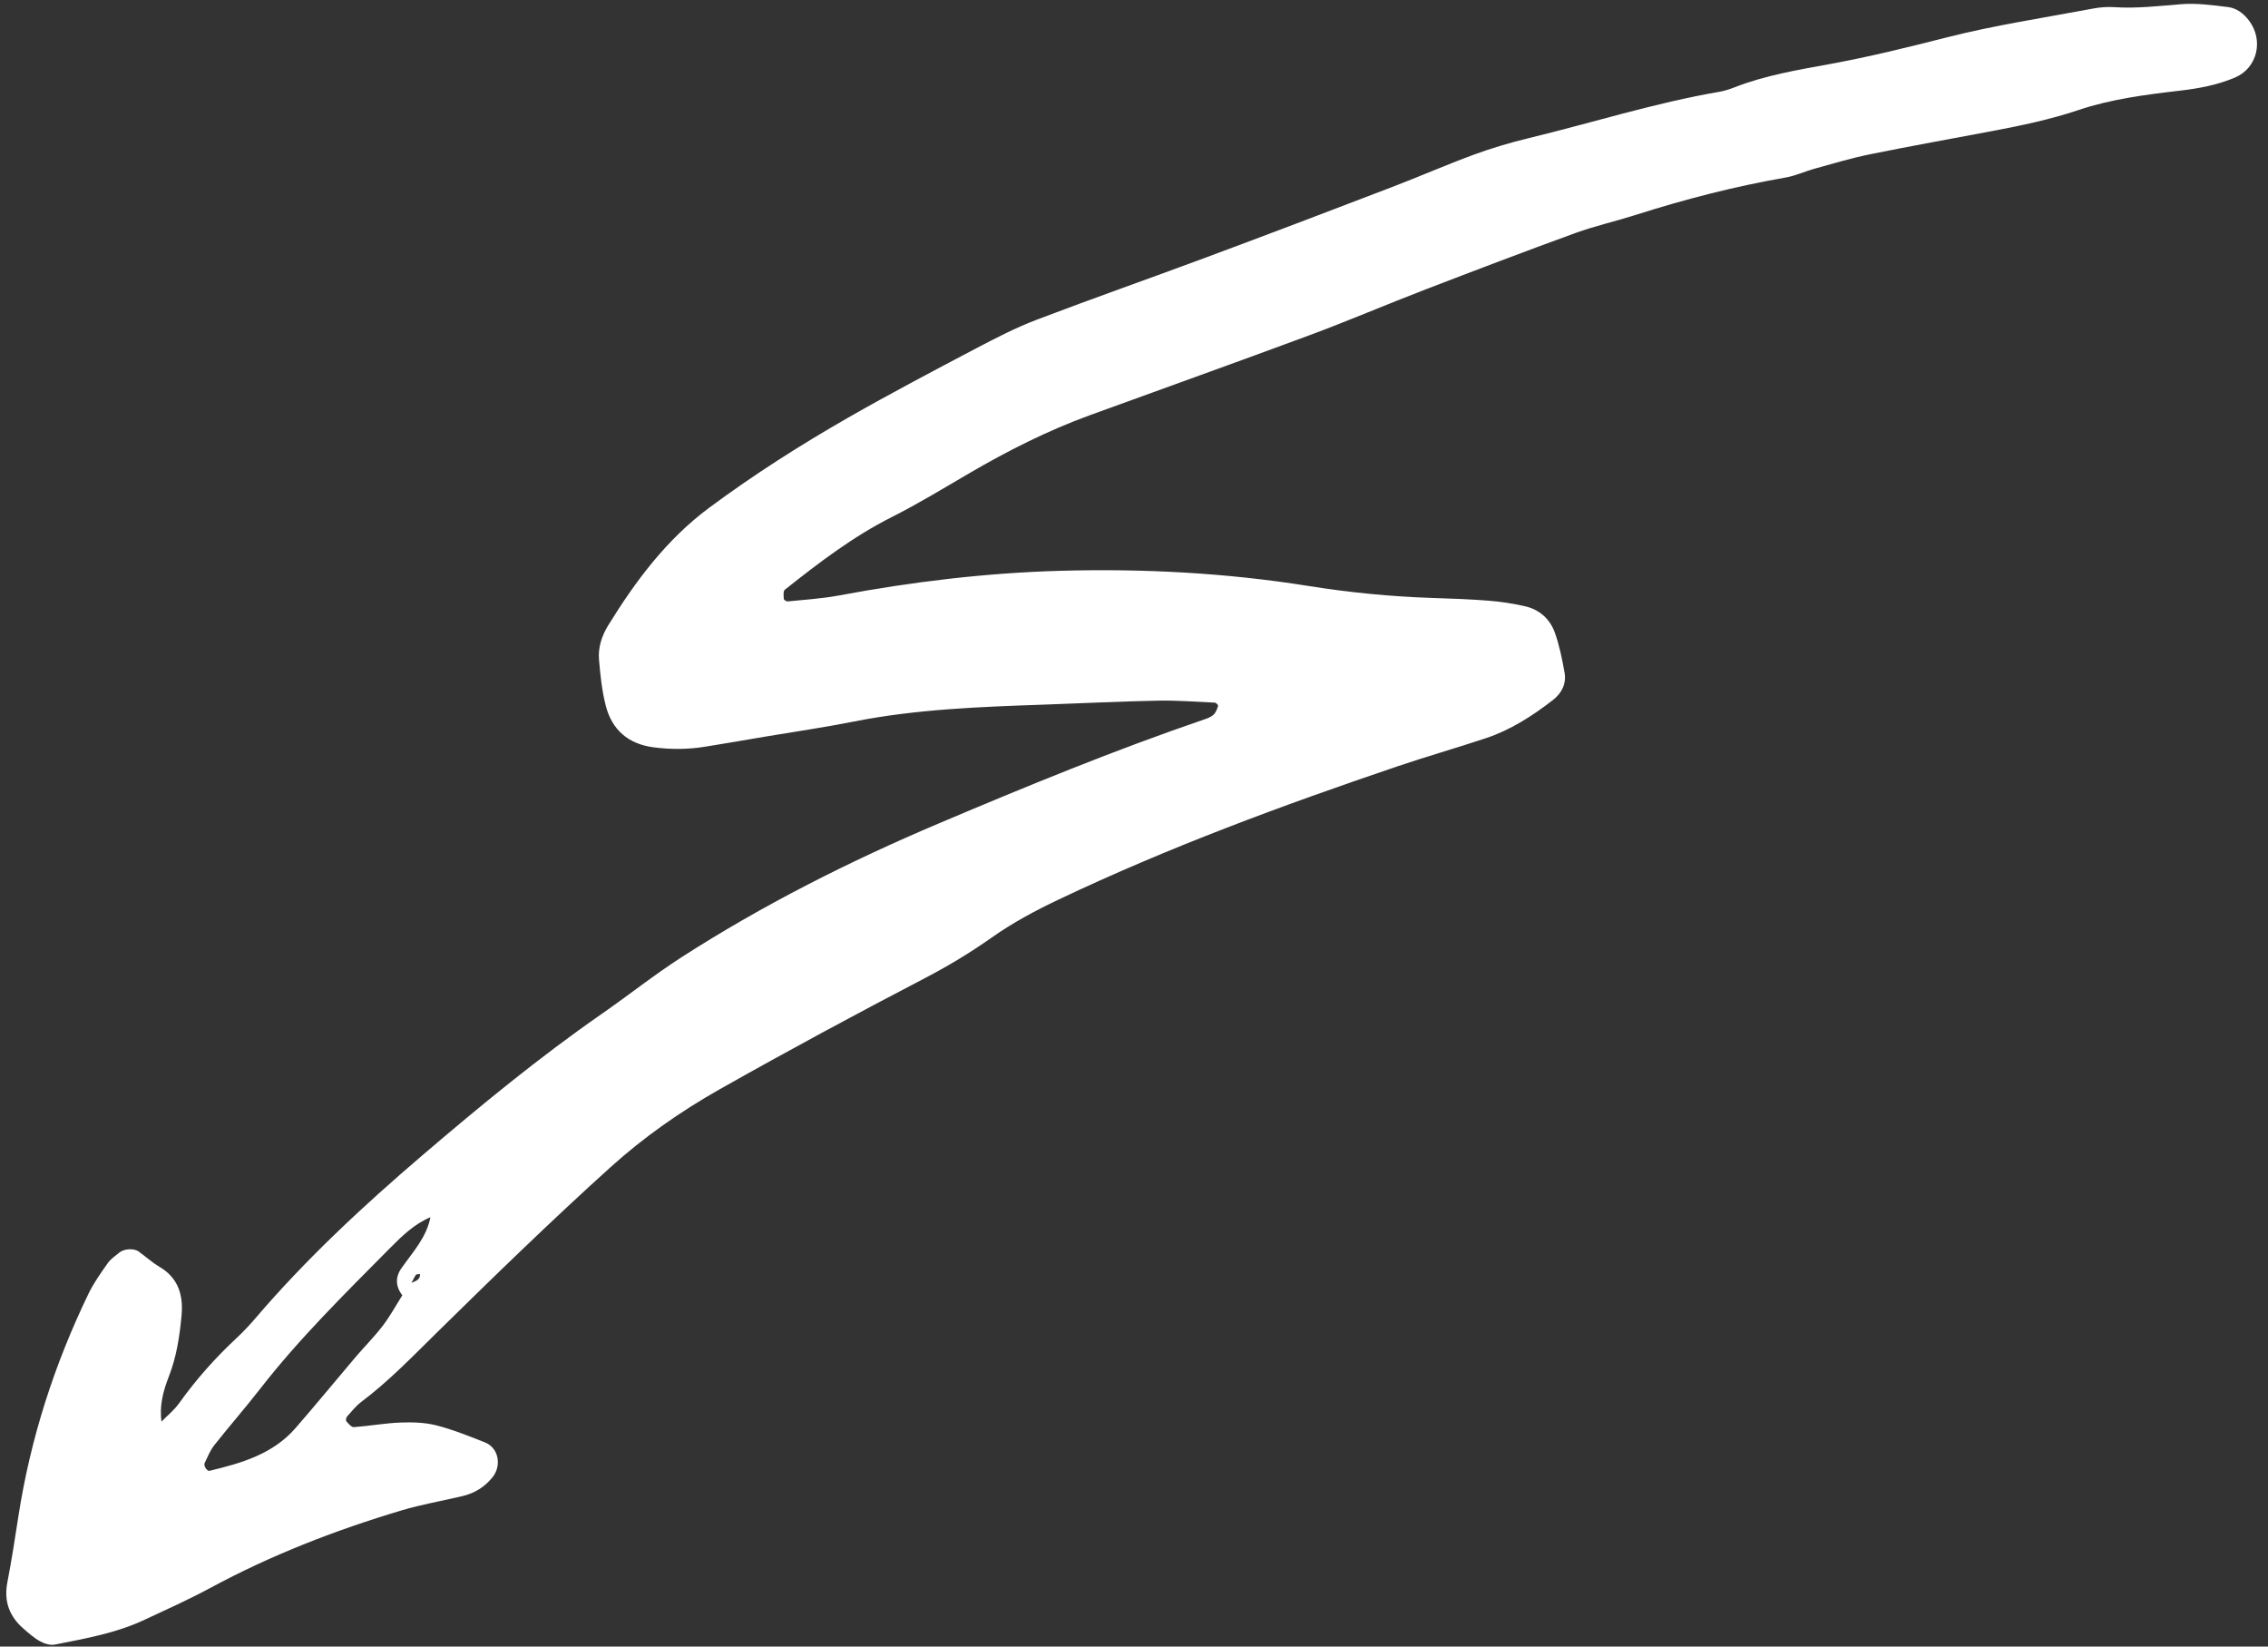 <?xml version="1.0" encoding="UTF-8"?> <svg xmlns="http://www.w3.org/2000/svg" width="124" height="90" viewBox="0 0 124 90" fill="none"><rect x="0" y="0" width="124" height="90" fill="#333333" stroke="none"/><path d="M8.835 77.738C8.701 76.865 8.915 76.047 9.229 75.245C9.648 74.178 9.82 73.053 9.925 71.919C10.029 70.812 9.762 69.859 8.722 69.245C8.318 69.007 7.964 68.684 7.58 68.407C7.317 68.217 6.777 68.252 6.515 68.471C6.298 68.653 6.051 68.815 5.893 69.04C5.514 69.58 5.125 70.122 4.839 70.714C2.973 74.572 1.67 78.61 1.01 82.853C0.823 84.07 0.635 85.286 0.402 86.492C0.202 87.529 0.514 88.354 1.291 89.028C1.575 89.274 1.863 89.532 2.189 89.711C2.426 89.841 2.746 89.942 2.997 89.892C4.664 89.561 6.347 89.269 7.901 88.537C9.098 87.976 10.31 87.437 11.474 86.808C14.814 85.003 18.334 83.638 21.963 82.555C23.047 82.23 24.172 82.041 25.275 81.778C25.937 81.622 26.493 81.287 26.926 80.748C27.444 80.105 27.261 79.135 26.514 78.84C25.635 78.495 24.753 78.137 23.842 77.906C23.214 77.748 22.532 77.731 21.879 77.756C21.034 77.79 20.193 77.945 19.346 78.006C19.215 78.016 19.054 77.819 18.939 77.69C18.899 77.646 18.92 77.488 18.97 77.433C19.219 77.154 19.456 76.852 19.749 76.63C21.267 75.488 22.573 74.127 23.923 72.8C27.025 69.753 30.145 66.716 33.373 63.804C35.193 62.161 37.217 60.743 39.368 59.528C43.072 57.435 46.816 55.418 50.588 53.454C51.845 52.798 53.051 52.07 54.216 51.249C55.367 50.436 56.63 49.76 57.907 49.156C63.892 46.314 70.1 44.024 76.368 41.9C77.976 41.354 79.615 40.889 81.227 40.353C82.59 39.901 83.783 39.132 84.907 38.261C85.378 37.894 85.65 37.375 85.541 36.769C85.409 36.028 85.259 35.277 85.006 34.571C84.735 33.825 84.159 33.31 83.365 33.135C82.721 32.993 82.064 32.885 81.407 32.835C80.37 32.753 79.331 32.715 78.292 32.683C76.021 32.608 73.767 32.385 71.523 32.026C67.028 31.311 62.5 31.073 57.958 31.2C53.889 31.315 49.859 31.802 45.858 32.55C44.936 32.722 43.994 32.778 43.059 32.874C42.992 32.88 42.857 32.787 42.853 32.733C42.843 32.565 42.815 32.312 42.907 32.236C44.757 30.768 46.63 29.335 48.757 28.262C50.191 27.541 51.564 26.702 52.953 25.891C55.08 24.647 57.269 23.539 59.587 22.695C63.581 21.239 67.588 19.811 71.575 18.331C73.7 17.543 75.786 16.648 77.904 15.834C80.638 14.782 83.376 13.74 86.127 12.739C87.19 12.353 88.301 12.105 89.38 11.762C92.085 10.9 94.822 10.191 97.622 9.705C98.176 9.608 98.7 9.359 99.247 9.21C100.248 8.935 101.245 8.633 102.261 8.429C104.484 7.978 106.718 7.58 108.948 7.158C110.527 6.86 112.094 6.532 113.627 6.018C115.425 5.414 117.311 5.174 119.187 4.955C120.226 4.833 121.243 4.647 122.209 4.232C123.411 3.713 123.778 2.211 122.964 1.129C122.668 0.733 122.279 0.441 121.801 0.384C120.962 0.284 120.105 0.163 119.268 0.228C118.043 0.325 116.825 0.473 115.591 0.391C115.217 0.367 114.829 0.394 114.463 0.463C111.772 0.971 109.052 1.376 106.401 2.053C104.294 2.591 102.186 3.109 100.048 3.501C98.282 3.823 96.508 4.117 94.823 4.777C94.559 4.88 94.285 4.968 94.007 5.017C90.463 5.625 87.036 6.717 83.546 7.559C82.539 7.803 81.54 8.102 80.566 8.459C79.06 9.015 77.585 9.66 76.085 10.233C72.732 11.518 69.375 12.795 66.01 14.046C62.91 15.2 59.789 16.292 56.698 17.469C55.554 17.904 54.455 18.47 53.368 19.041C51.025 20.274 48.683 21.507 46.384 22.821C43.759 24.325 41.208 25.946 38.774 27.753C36.452 29.477 34.762 31.739 33.261 34.168C32.905 34.745 32.692 35.383 32.75 36.058C32.822 36.902 32.91 37.759 33.12 38.575C33.458 39.892 34.347 40.663 35.72 40.846C36.664 40.971 37.607 40.968 38.546 40.815C39.667 40.636 40.785 40.443 41.901 40.253C43.485 39.987 45.078 39.758 46.654 39.445C50.101 38.759 53.592 38.636 57.086 38.514C59.163 38.441 61.238 38.338 63.316 38.297C64.348 38.277 65.385 38.359 66.418 38.406C66.486 38.407 66.612 38.542 66.599 38.577C66.545 38.746 66.483 38.933 66.363 39.052C66.233 39.177 66.044 39.256 65.868 39.314C60.945 40.995 56.137 42.972 51.35 44.998C46.471 47.063 41.741 49.444 37.277 52.312C35.767 53.283 34.358 54.407 32.882 55.431C29.46 57.808 26.242 60.456 23.085 63.155C19.854 65.916 16.732 68.818 13.957 72.063C13.649 72.422 13.326 72.771 12.982 73.092C11.8 74.189 10.732 75.383 9.794 76.698C9.523 77.079 9.145 77.38 8.815 77.717C8.81 77.723 8.835 77.738 8.835 77.738ZM22.459 70.144C22.303 70.366 22.149 70.586 21.993 70.808C21.641 71.362 21.324 71.946 20.928 72.465C20.47 73.062 19.934 73.6 19.444 74.173C18.343 75.468 17.269 76.782 16.152 78.063C14.911 79.488 13.187 79.979 11.441 80.397C11.386 80.41 11.28 80.312 11.238 80.241C11.192 80.167 11.155 80.044 11.186 79.976C11.349 79.639 11.491 79.278 11.719 78.989C12.539 77.952 13.411 76.957 14.222 75.914C16.375 73.146 18.87 70.698 21.327 68.216C21.991 67.544 22.674 66.886 23.569 66.516L23.541 66.496C23.335 67.621 22.576 68.428 21.949 69.318C21.6 69.812 21.625 70.339 22.015 70.823C22.171 70.601 22.327 70.381 22.48 70.159C22.566 69.998 22.639 69.828 22.743 69.68C22.773 69.637 22.889 69.652 22.963 69.639C22.979 69.994 22.672 70.02 22.459 70.144Z" fill="white"></path></svg> 